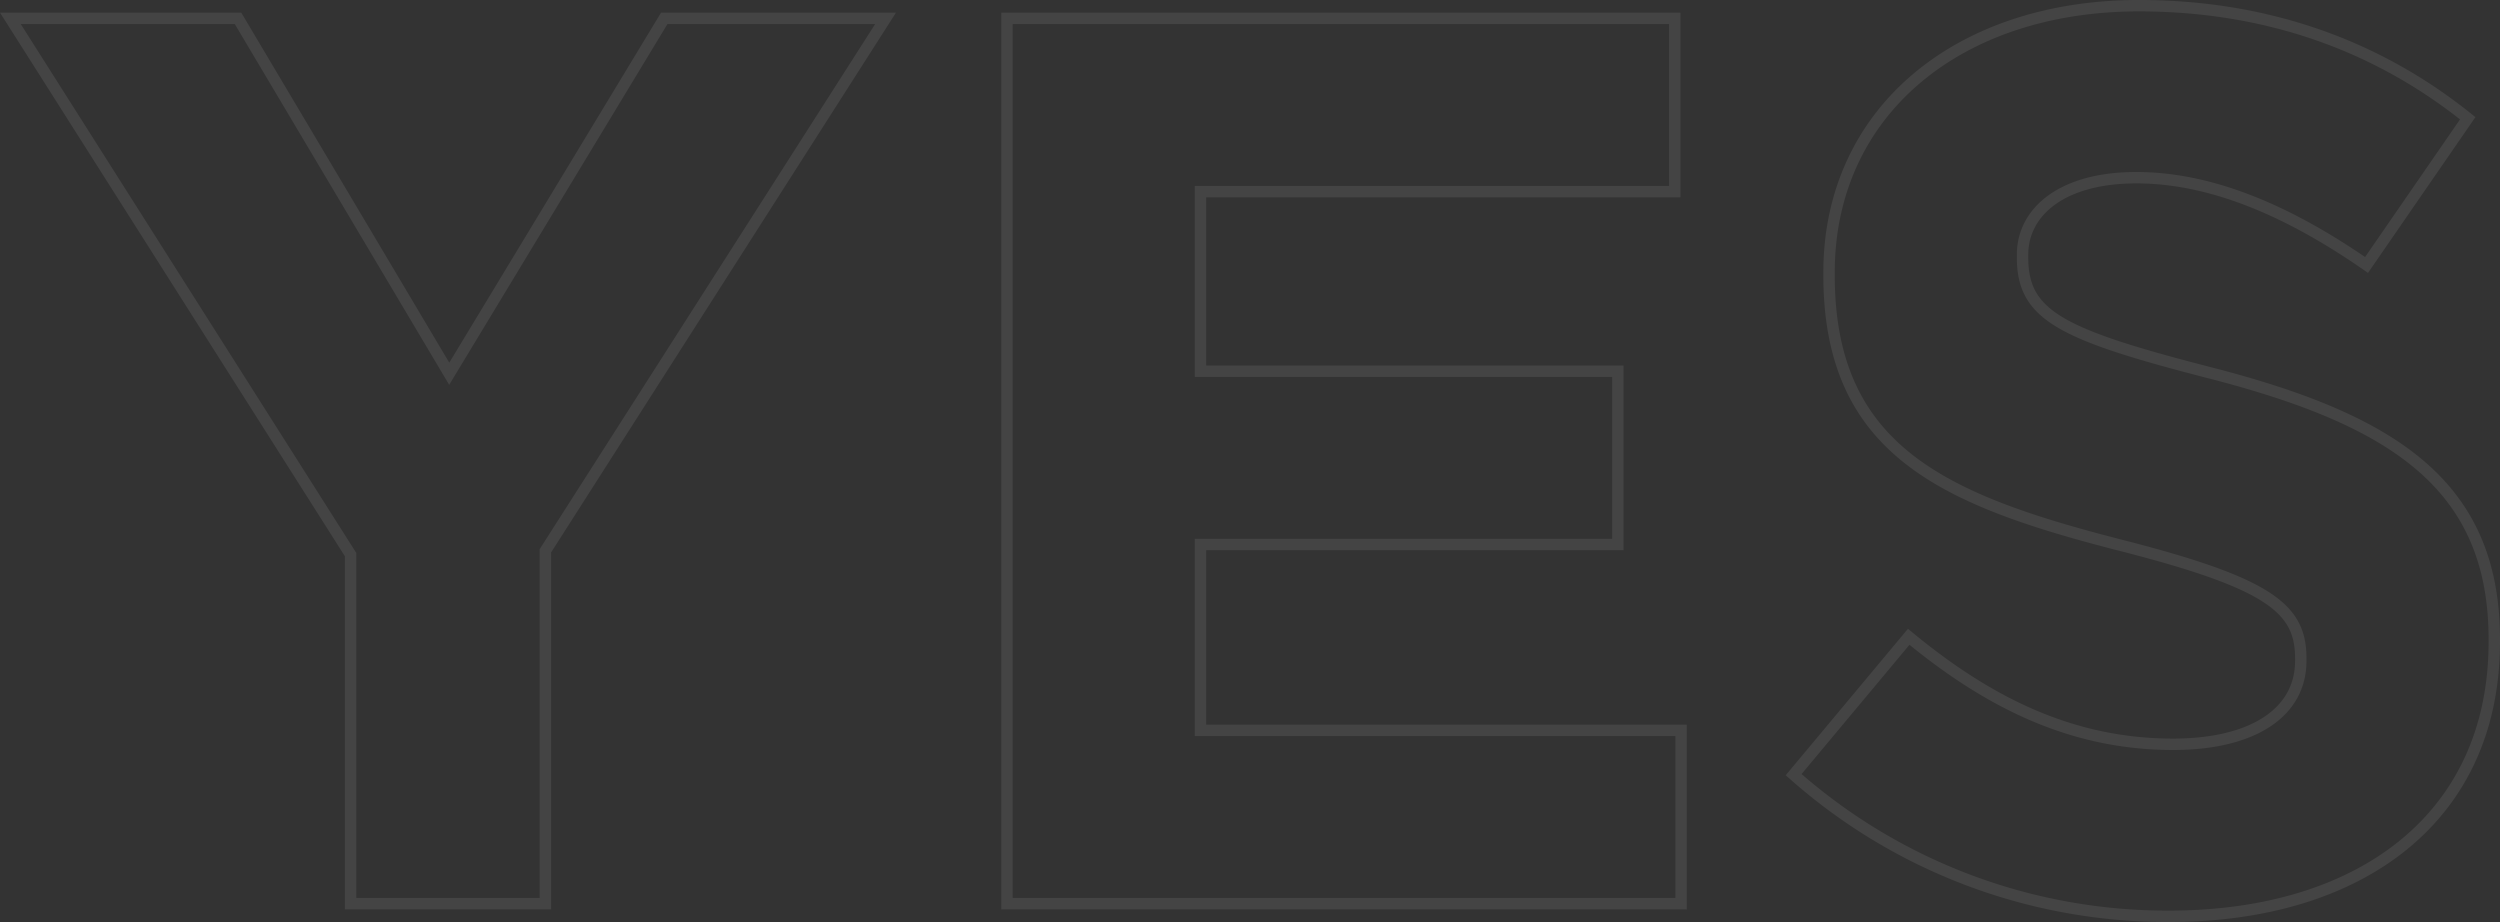 <?xml version="1.0" encoding="utf-8"?><svg xmlns="http://www.w3.org/2000/svg" width="547.552" height="201.94" viewBox="0 0 547.552 201.94">
  <rect x="0" y="0" width="547.552" height="201.94" fill="#333333" stroke="none"/>
  <path id="Caminho_7310" data-name="Caminho 7310" d="M195.008-193.9H146.533l-47.09,77.837L53.184-193.9H3.324L77.837-76.452V0H120.5V-77.283ZM369.241,0V-37.949H263.981V-78.668h91.41v-37.949h-91.41v-39.334H367.856V-193.9H221.6V0ZM547.352-57.339v-.554c0-33.794-22.16-47.921-61.494-58.17-33.517-8.587-41.827-12.742-41.827-25.484v-.554c0-9.418,8.587-16.9,24.93-16.9s33.24,7.2,50.414,19.113l22.16-32.132c-19.667-15.789-43.766-24.653-72.02-24.653-39.611,0-67.865,23.268-67.865,58.447v.554c0,38.5,25.207,49.306,64.264,59.278,32.409,8.31,39.057,13.85,39.057,24.653v.554c0,11.357-10.526,18.282-27.977,18.282-22.16,0-40.442-9.141-57.893-23.545L393.894-28.254A123.388,123.388,0,0,0,476.163,2.77C517.99,2.77,547.352-18.836,547.352-57.339Z" transform="translate(-1.051 197.92)" fill="none" stroke="#fff" stroke-width="2.5" opacity="0.083"/>
</svg>
